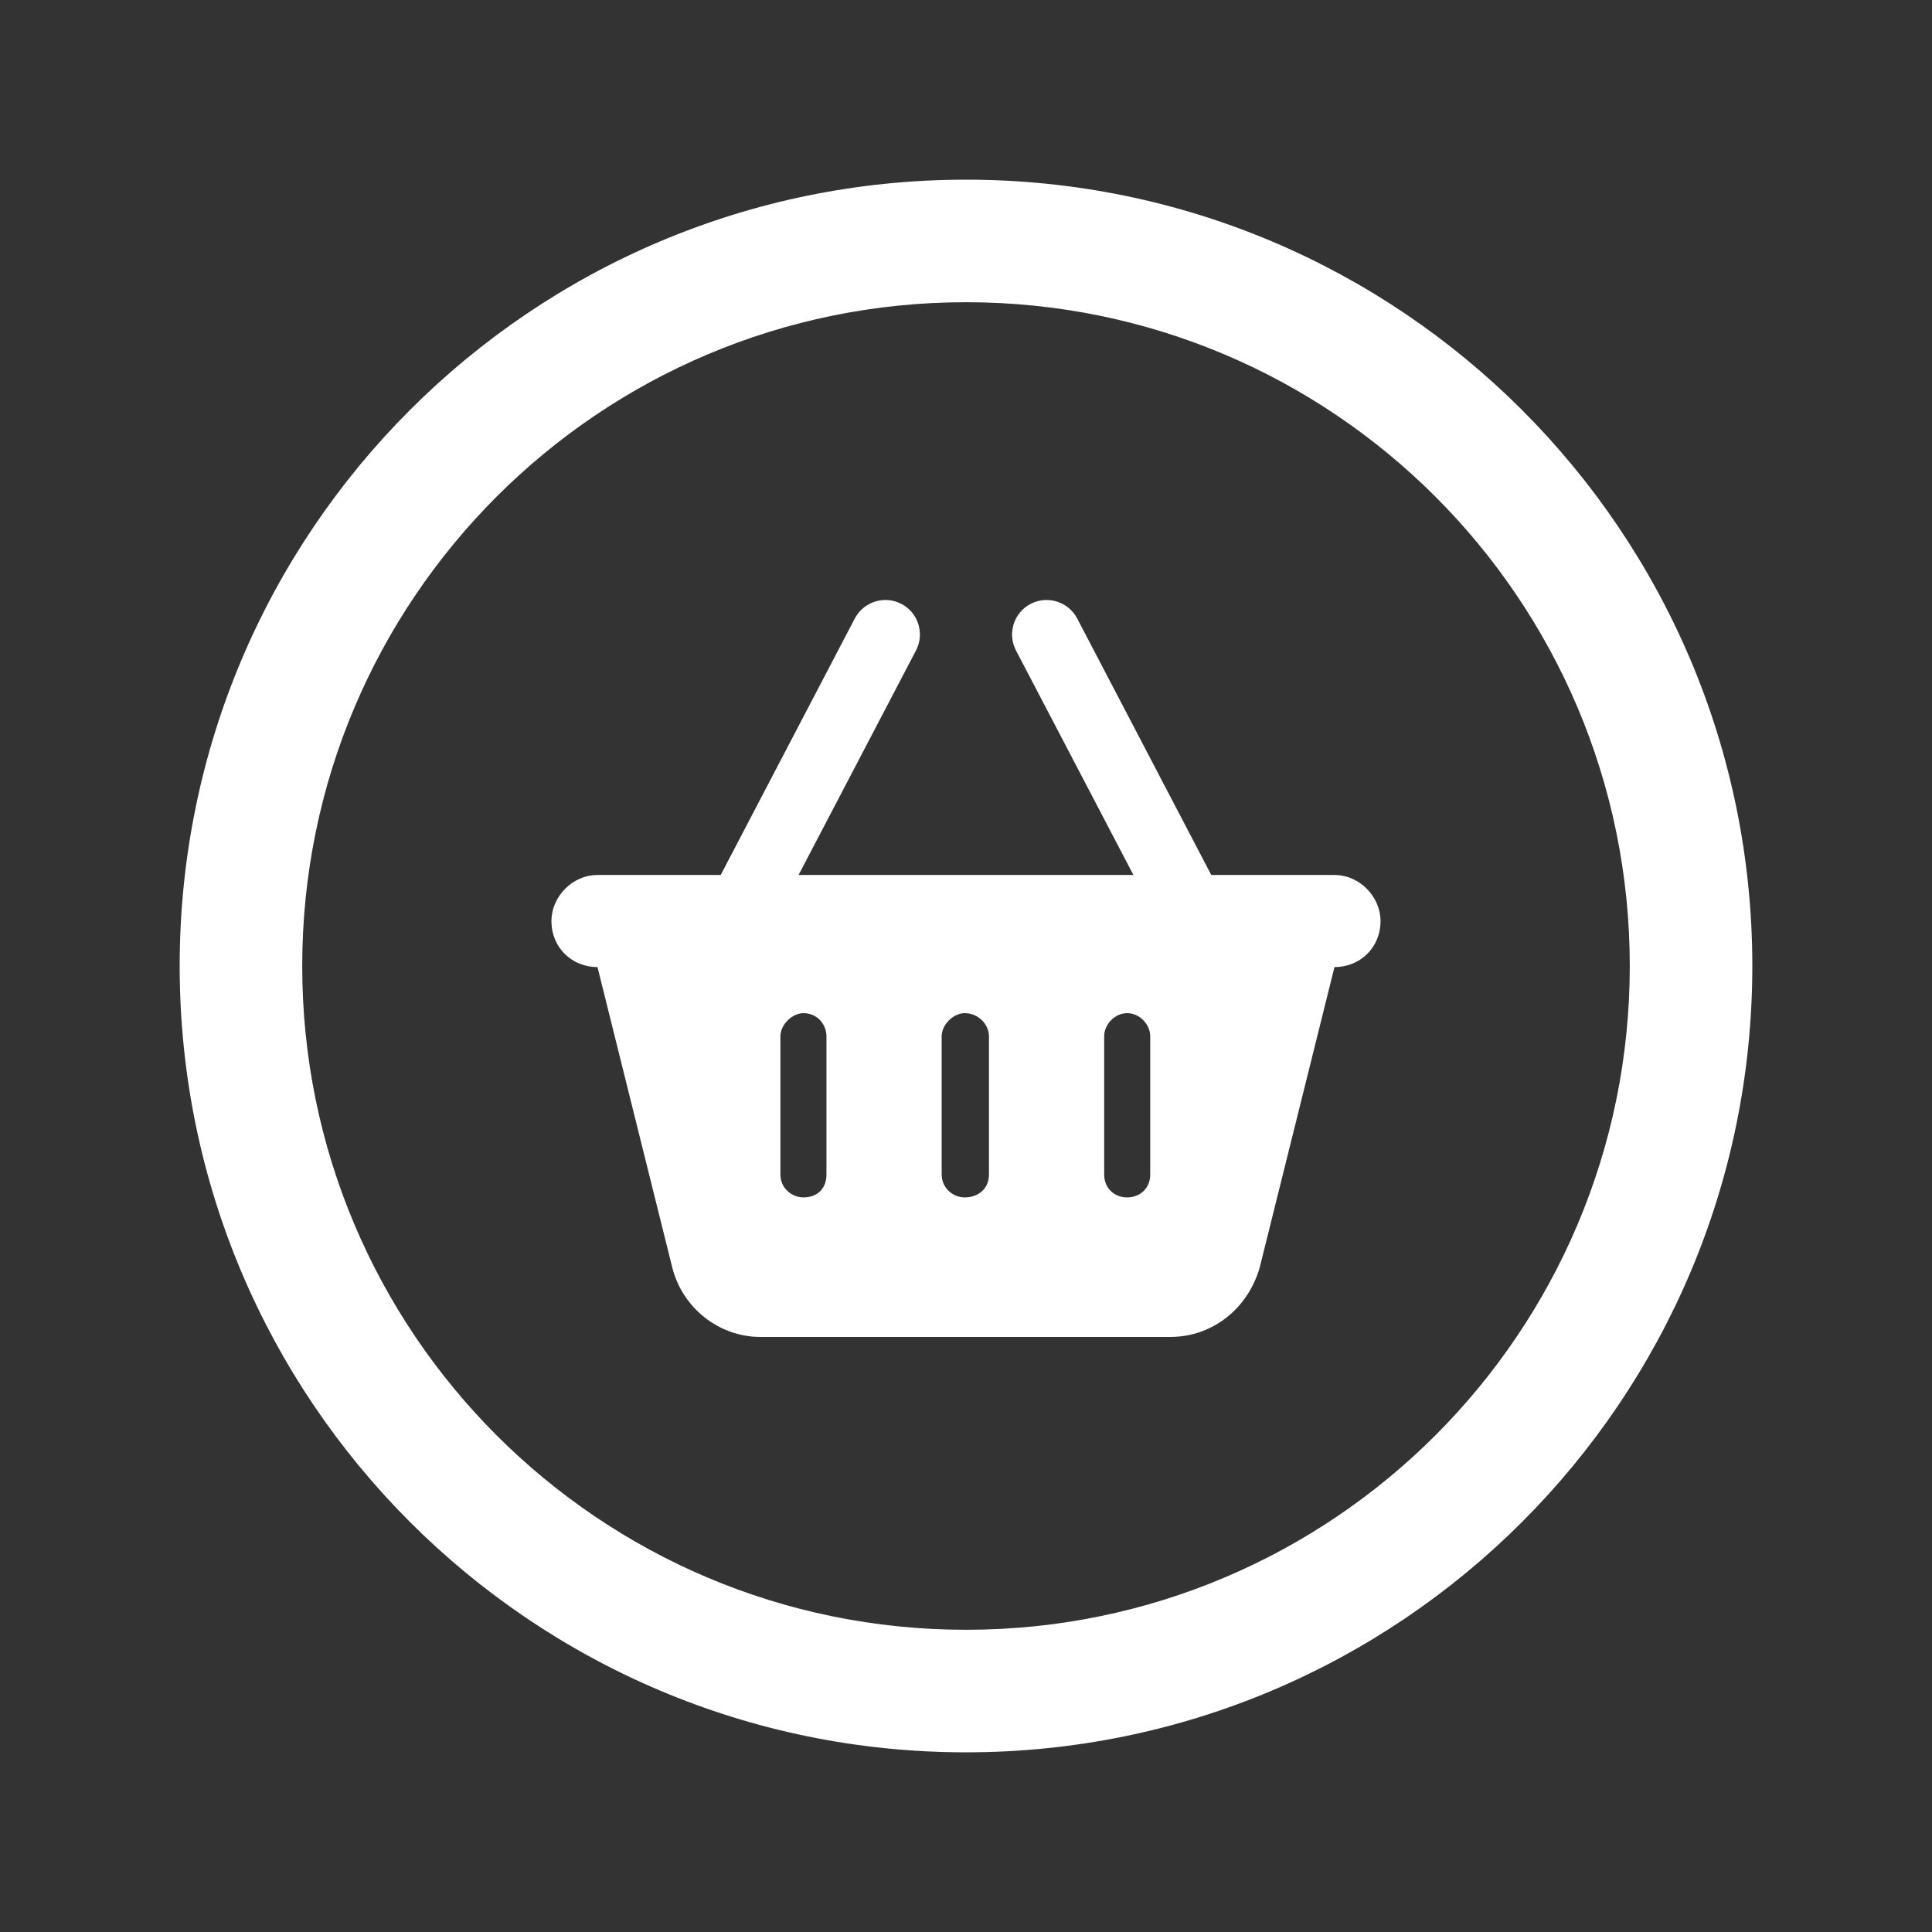<?xml version="1.0" encoding="UTF-8"?>
<!DOCTYPE svg PUBLIC "-//W3C//DTD SVG 1.1//EN" "http://www.w3.org/Graphics/SVG/1.1/DTD/svg11.dtd">
<!-- Creator: CorelDRAW 2020 (64-Bit) -->
<svg xmlns="http://www.w3.org/2000/svg" xml:space="preserve" width="42.333mm" height="42.333mm" version="1.1" style="shape-rendering:geometricPrecision; text-rendering:geometricPrecision; image-rendering:optimizeQuality; fill-rule:evenodd; clip-rule:evenodd"
viewBox="0 0 4233.32 4233.32"
 xmlns:xlink="http://www.w3.org/1999/xlink"
 xmlns:xodm="http://www.corel.com/coreldraw/odm/2003">
 <rect x="0" y="0" width="4233.32" height="4233.32" fill="#333333" stroke="none"/>
 <defs>
  <style type="text/css">
   <![CDATA[
    .fil0 {fill:#ffffff}
    .fil1 {fill:#ffffff;fill-rule:nonzero}
   ]]>
  </style>
 </defs>
 <g id="Capa_x0020_1">
  <path class="fil0" d="M2116.66 393.69c951.57,0 1722.97,771.4 1722.97,1722.97 0,951.57 -771.4,1722.97 -1722.97,1722.97 -951.57,0 -1722.97,-771.4 -1722.97,-1722.97 0,-951.57 771.4,-1722.97 1722.97,-1722.97zm0 268.52c803.27,0 1454.45,651.18 1454.45,1454.45 0,803.27 -651.18,1454.45 -1454.45,1454.45 -803.27,0 -1454.45,-651.18 -1454.45,-1454.45 0,-803.27 651.18,-1454.45 1454.45,-1454.45z"/>
  <path class="fil1" d="M1749.81 1917.22l733.66 0 -257.29 -491.97c-19.38,-37.14 -4.85,-82.9 32.03,-102.01 37.14,-19.37 82.89,-4.84 102.27,32.3l293.62 561.68 269.95 0c55.71,0 100.92,48.18 100.92,100.93 0,58.67 -45.21,100.93 -100.92,100.93l-163.64 657.49c-25.3,89.89 -103.08,152.87 -195.93,152.87l-898.64 0c-89.89,0 -170.63,-62.98 -192.97,-152.87l-163.63 -657.49c-55.72,0 -100.93,-42.26 -100.93,-100.93 0,-52.75 45.21,-100.93 100.93,-100.93l269.94 0 293.62 -561.68c19.38,-37.14 65.13,-51.67 102.28,-32.3 36.87,19.11 51.4,64.87 32.02,102.01l-257.29 491.97 0 0zm61.09 353.38c0,-25.3 -19.64,-50.6 -50.32,-50.6 -25.03,0 -50.6,25.3 -50.6,50.6l0 302.78c0,30.68 25.57,50.32 50.6,50.32 30.68,0 50.32,-19.64 50.32,-50.32l0 -302.78zm252.45 0l0 302.78c0,30.68 25.57,50.32 50.33,50.32 30.68,0 53.29,-19.64 53.29,-50.32l0 -302.78c0,-25.3 -22.61,-50.6 -53.29,-50.6 -24.76,0 -50.33,25.3 -50.33,50.6zm456.99 0c0,-25.3 -22.6,-50.6 -50.59,-50.6 -27.73,0 -50.33,25.3 -50.33,50.6l0 302.78c0,30.68 22.6,50.32 50.33,50.32 27.99,0 50.59,-19.64 50.59,-50.32l0 -302.78z"/>
 </g>
</svg>
